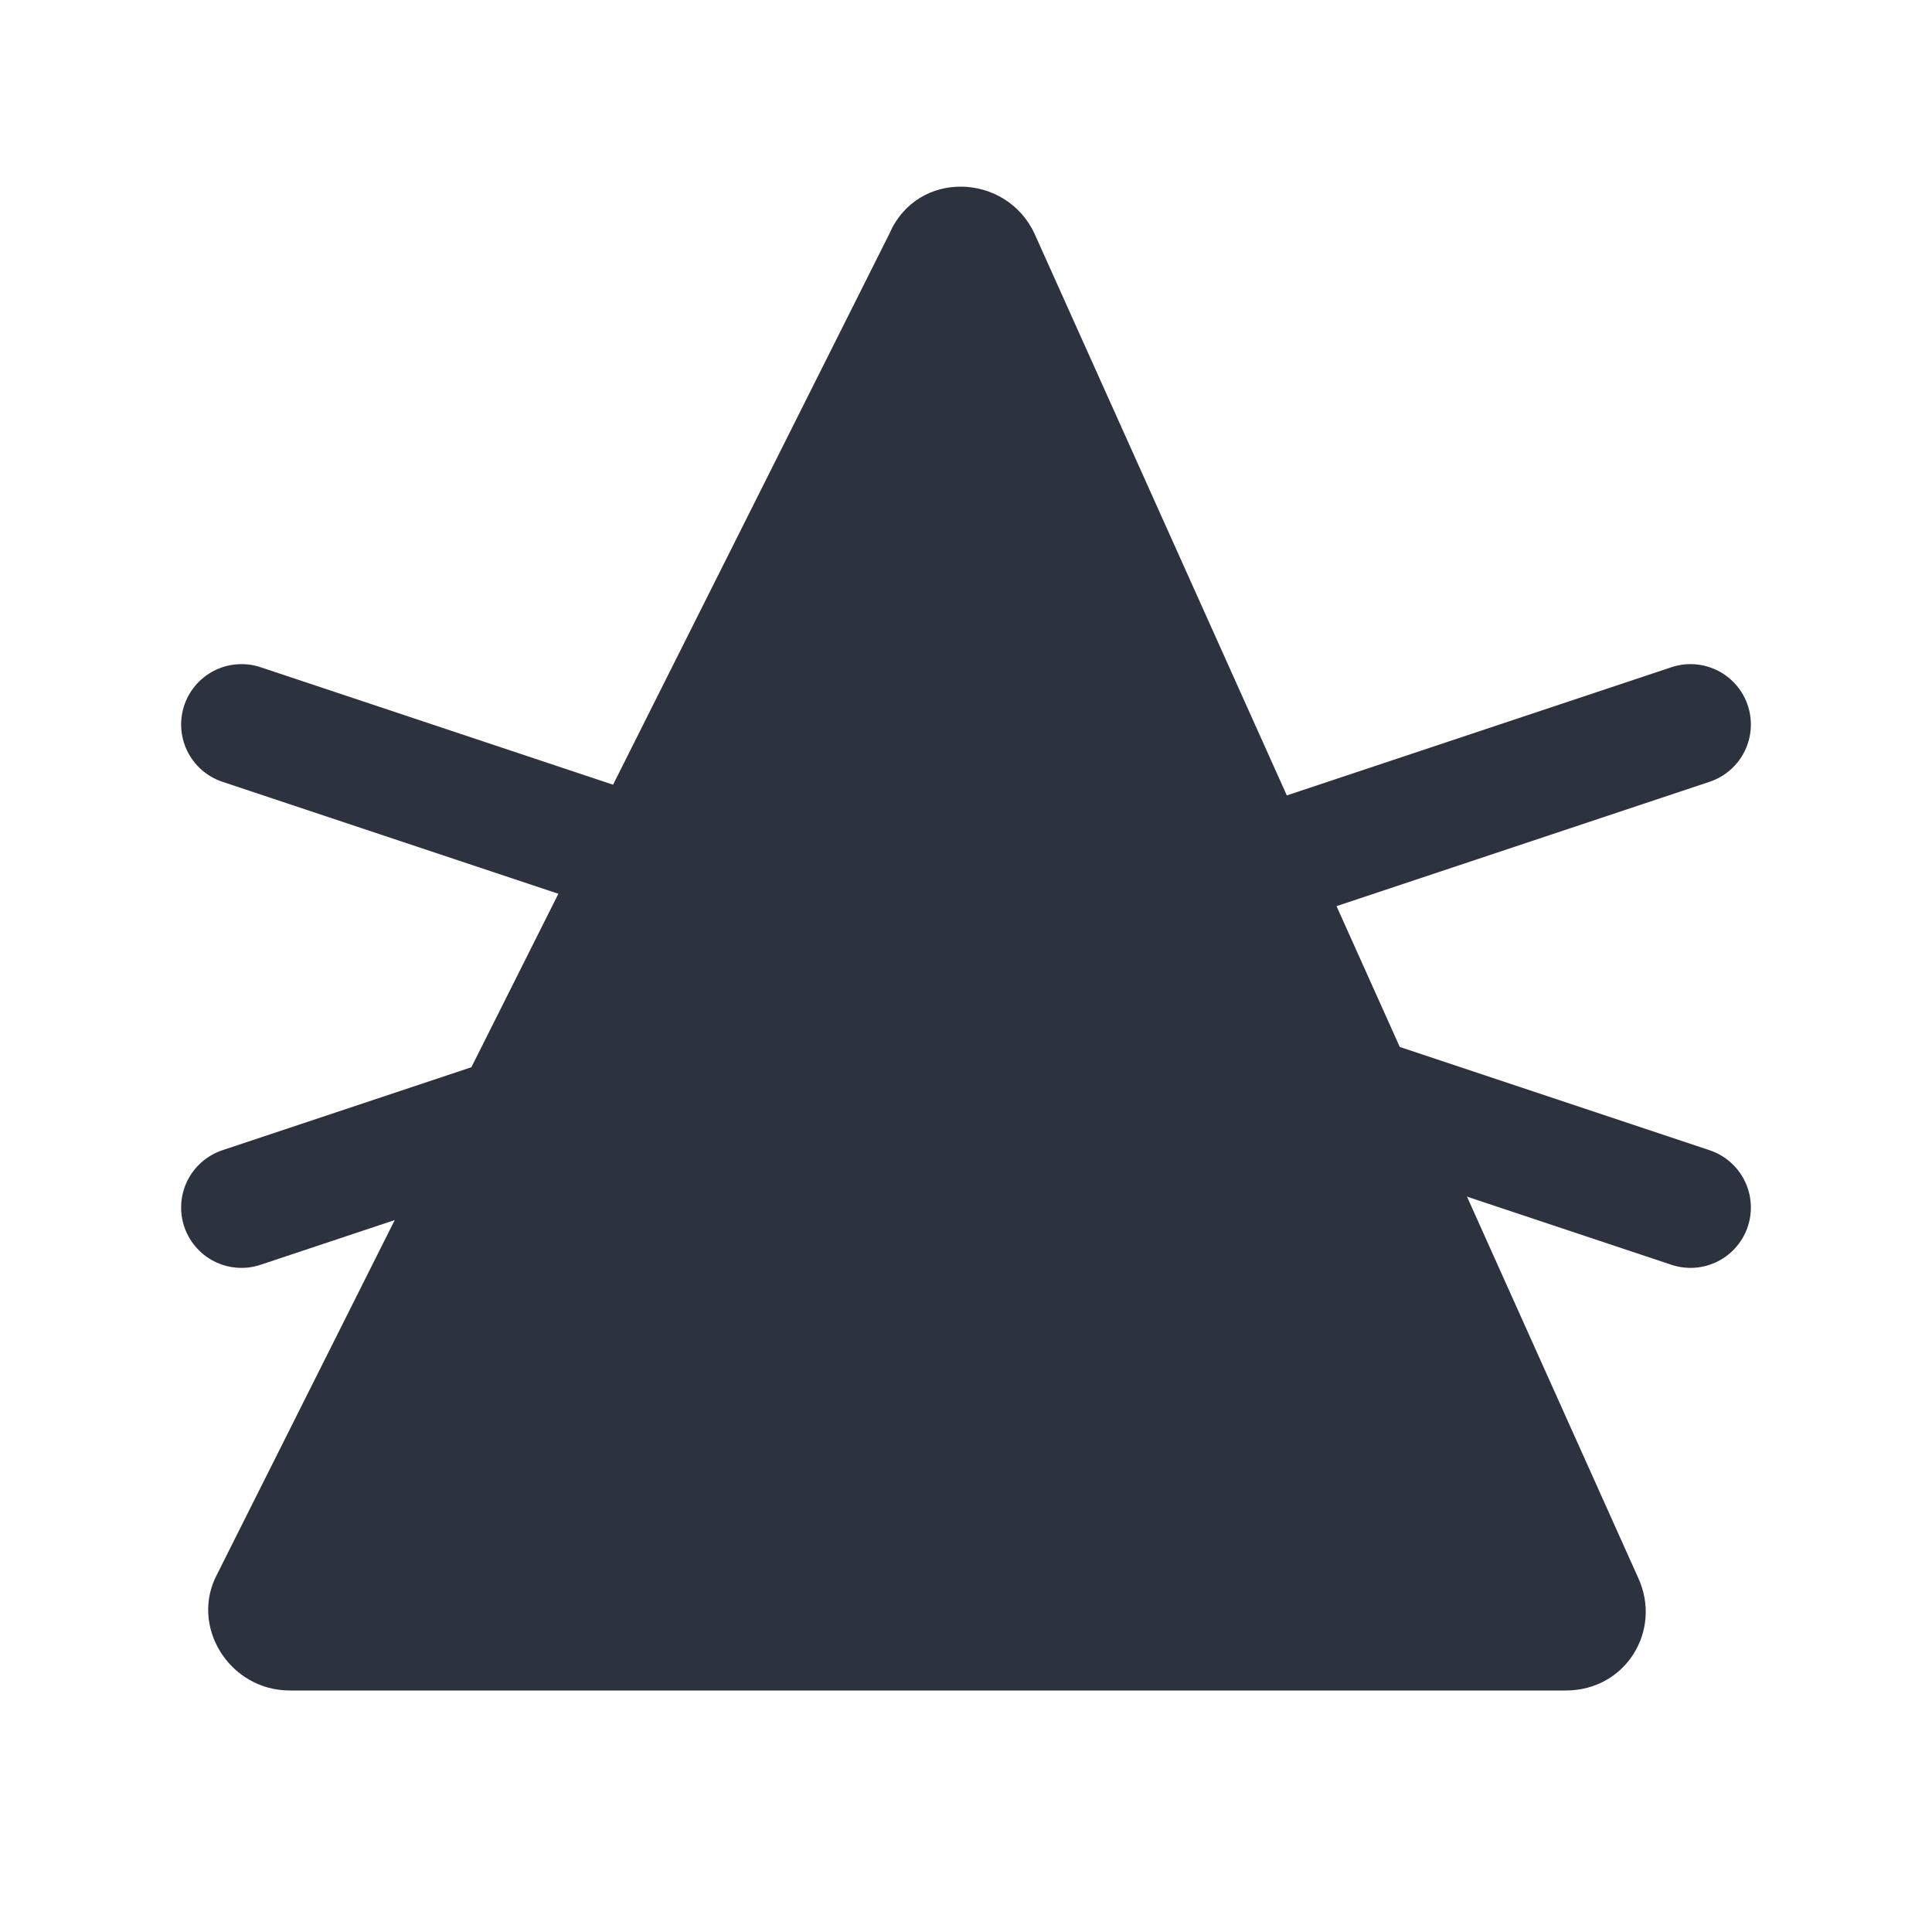 <svg viewBox="0 0 48 48" version="1.1" xmlns="http://www.w3.org/2000/svg">
   <g data-sanitized-data-name="Do not bleach (obsolete)" data-name="Do not bleach (obsolete)" id="Do_not_bleach_obsolete_">
      <path stroke-width="0" fill-rule="evenodd" fill="#2c333e" d="M7.2,42h31.7c1.5,0,2.4-1.5,1.8-2.8L25.7,5.8c-.7-1.5-2.9-1.6-3.6,0L5.4,39.1c-.7,1.3.3,2.9,1.8,2.9Z"></path>
      <line stroke-width="3" stroke-linejoin="round" stroke-linecap="round" stroke="#2c333e" fill="#000" y2="30" x2="42" y1="18" x1="6"></line>
      <line stroke-width="3" stroke-linejoin="round" stroke-linecap="round" stroke="#2c333e" fill="#000" y2="18" x2="42" y1="30" x1="6"></line>
   </g>
</svg>
